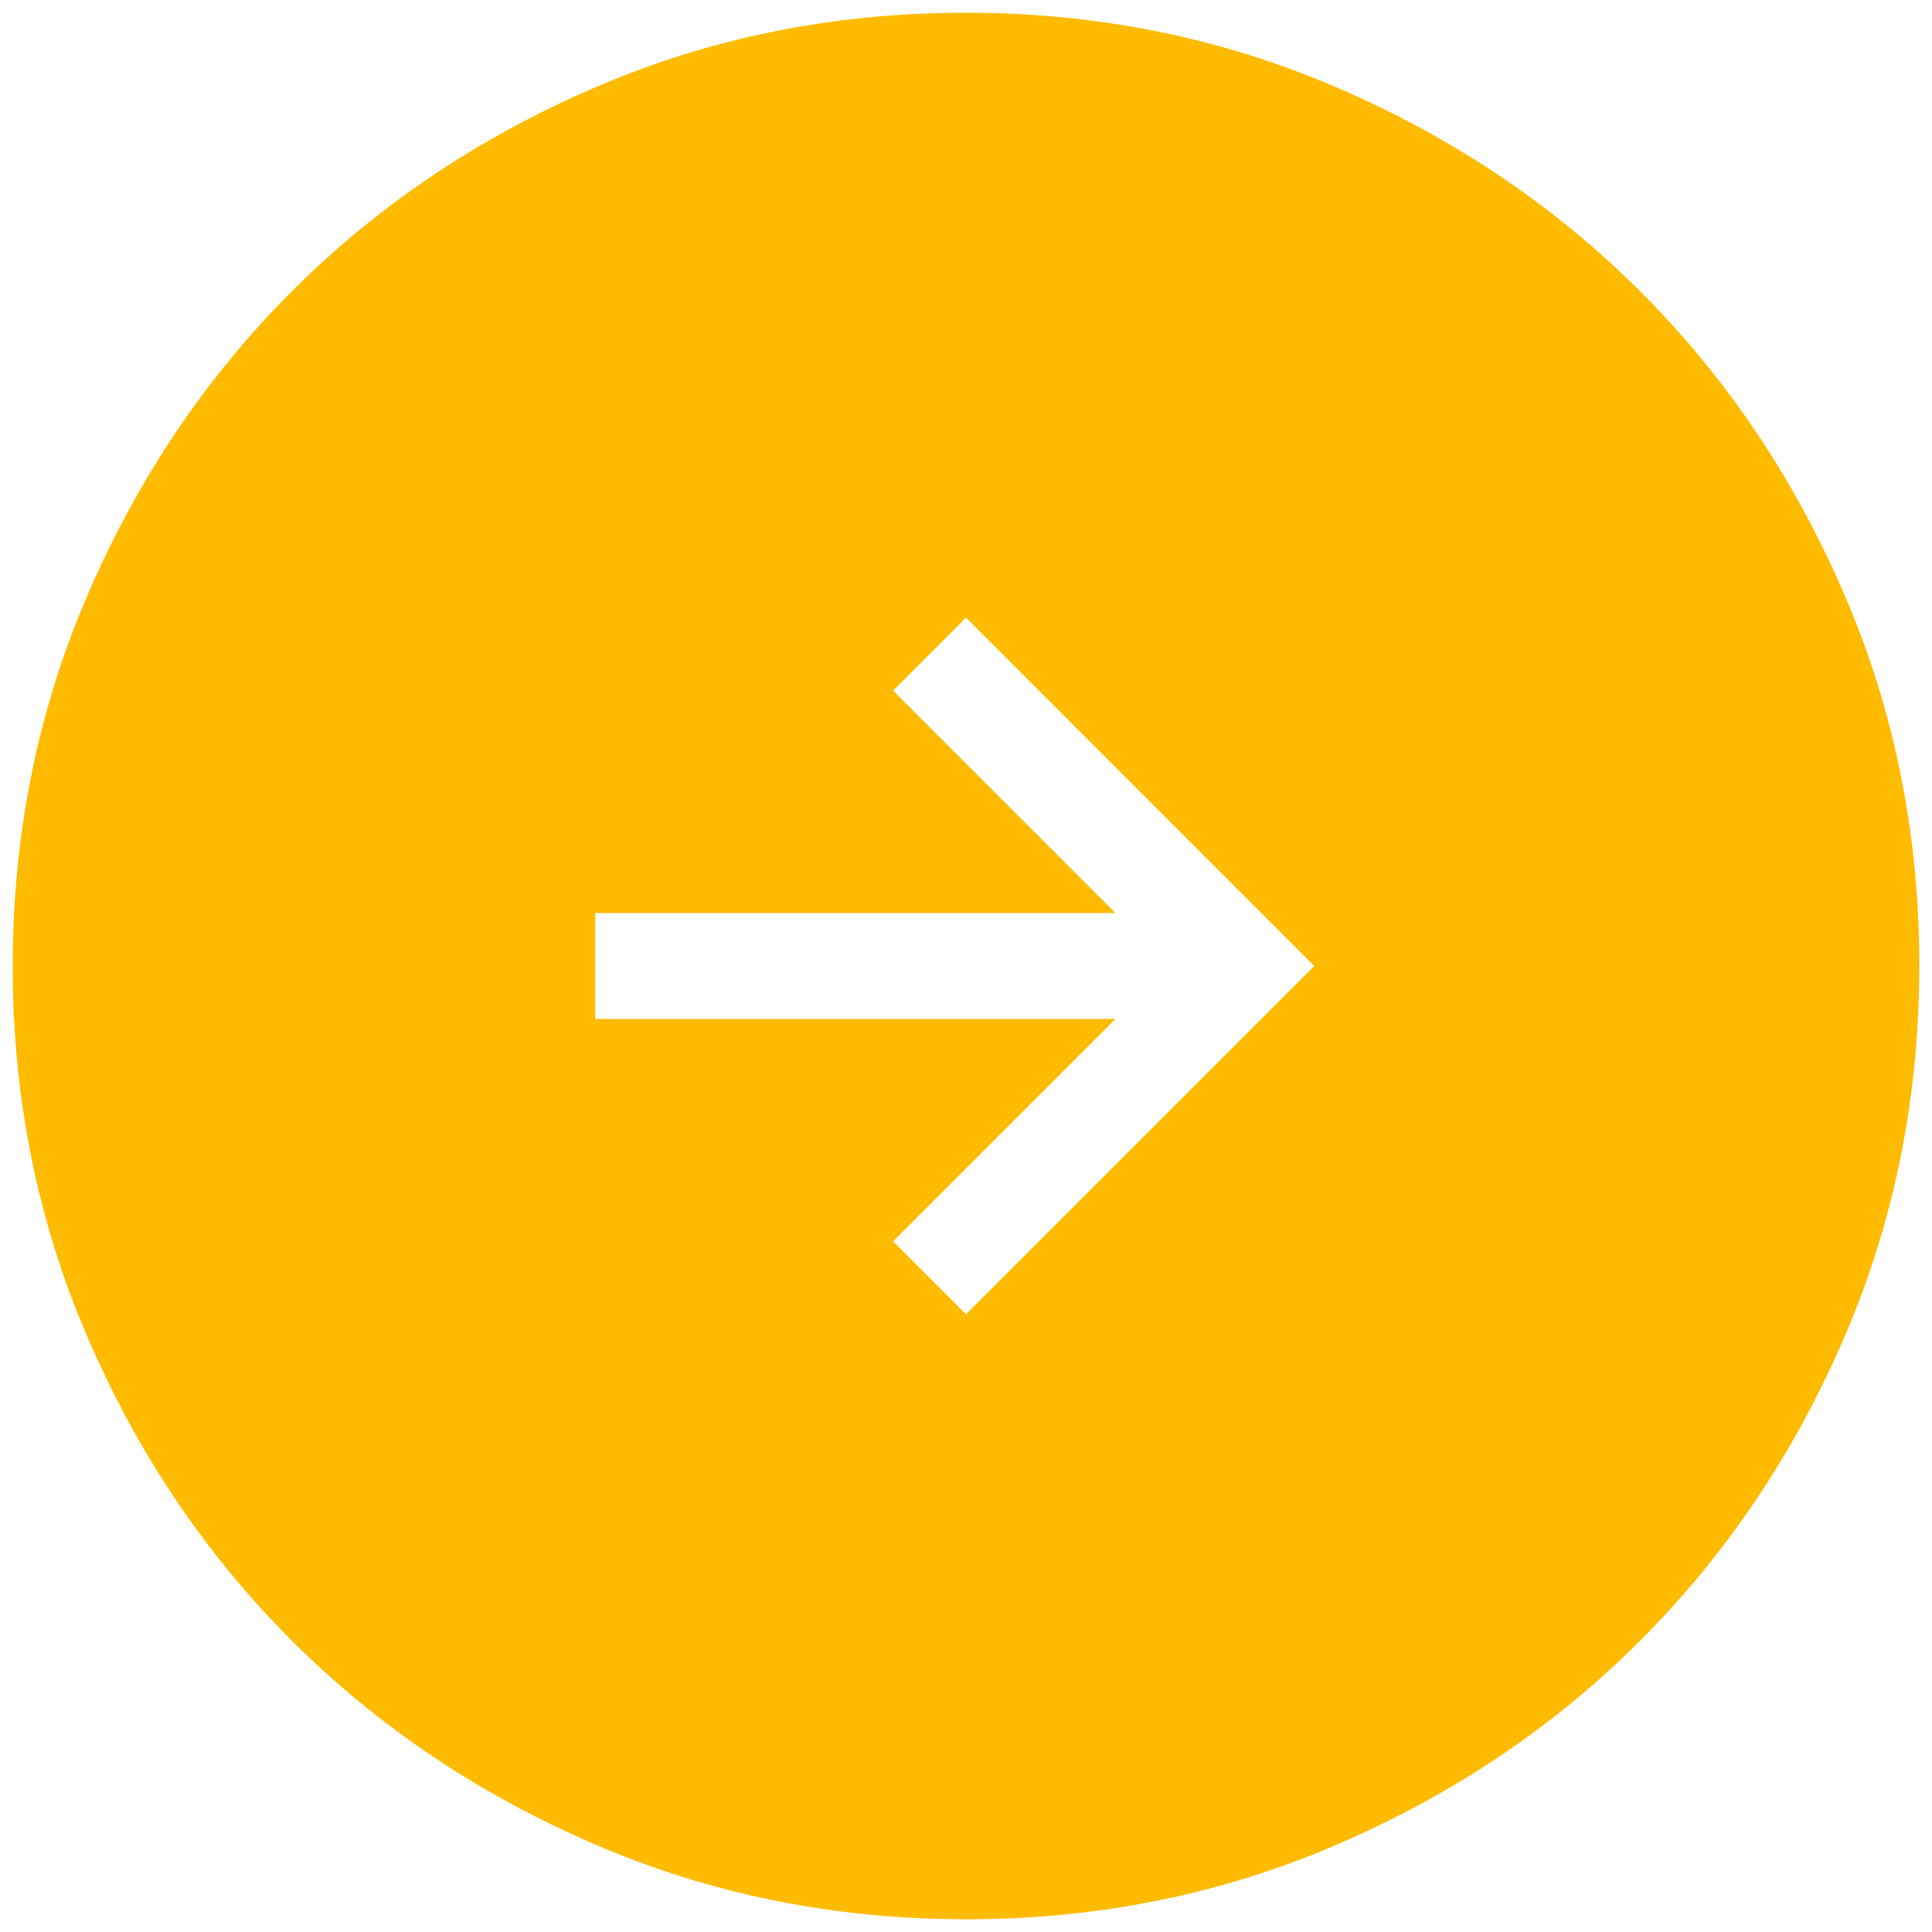 <svg width="19" height="19" viewBox="0 0 19 19" fill="none" xmlns="http://www.w3.org/2000/svg">
<path d="M9.5 12.925L12.925 9.5L9.5 6.074L8.783 6.792L10.97 8.979H5.854V10.021H10.97L8.783 12.208L9.5 12.925ZM9.503 18.875C8.207 18.875 6.988 18.629 5.847 18.137C4.706 17.645 3.713 16.977 2.869 16.134C2.024 15.29 1.356 14.299 0.864 13.158C0.371 12.018 0.125 10.8 0.125 9.503C0.125 8.207 0.371 6.988 0.863 5.847C1.355 4.706 2.023 3.713 2.866 2.869C3.71 2.024 4.701 1.356 5.842 0.864C6.982 0.371 8.2 0.125 9.497 0.125C10.793 0.125 12.012 0.371 13.153 0.863C14.294 1.355 15.287 2.023 16.131 2.866C16.976 3.71 17.644 4.701 18.136 5.842C18.629 6.982 18.875 8.2 18.875 9.497C18.875 10.793 18.629 12.012 18.137 13.153C17.645 14.294 16.977 15.287 16.134 16.131C15.29 16.976 14.299 17.644 13.158 18.136C12.018 18.629 10.8 18.875 9.503 18.875Z" fill="#FFBB00"/>
</svg>
